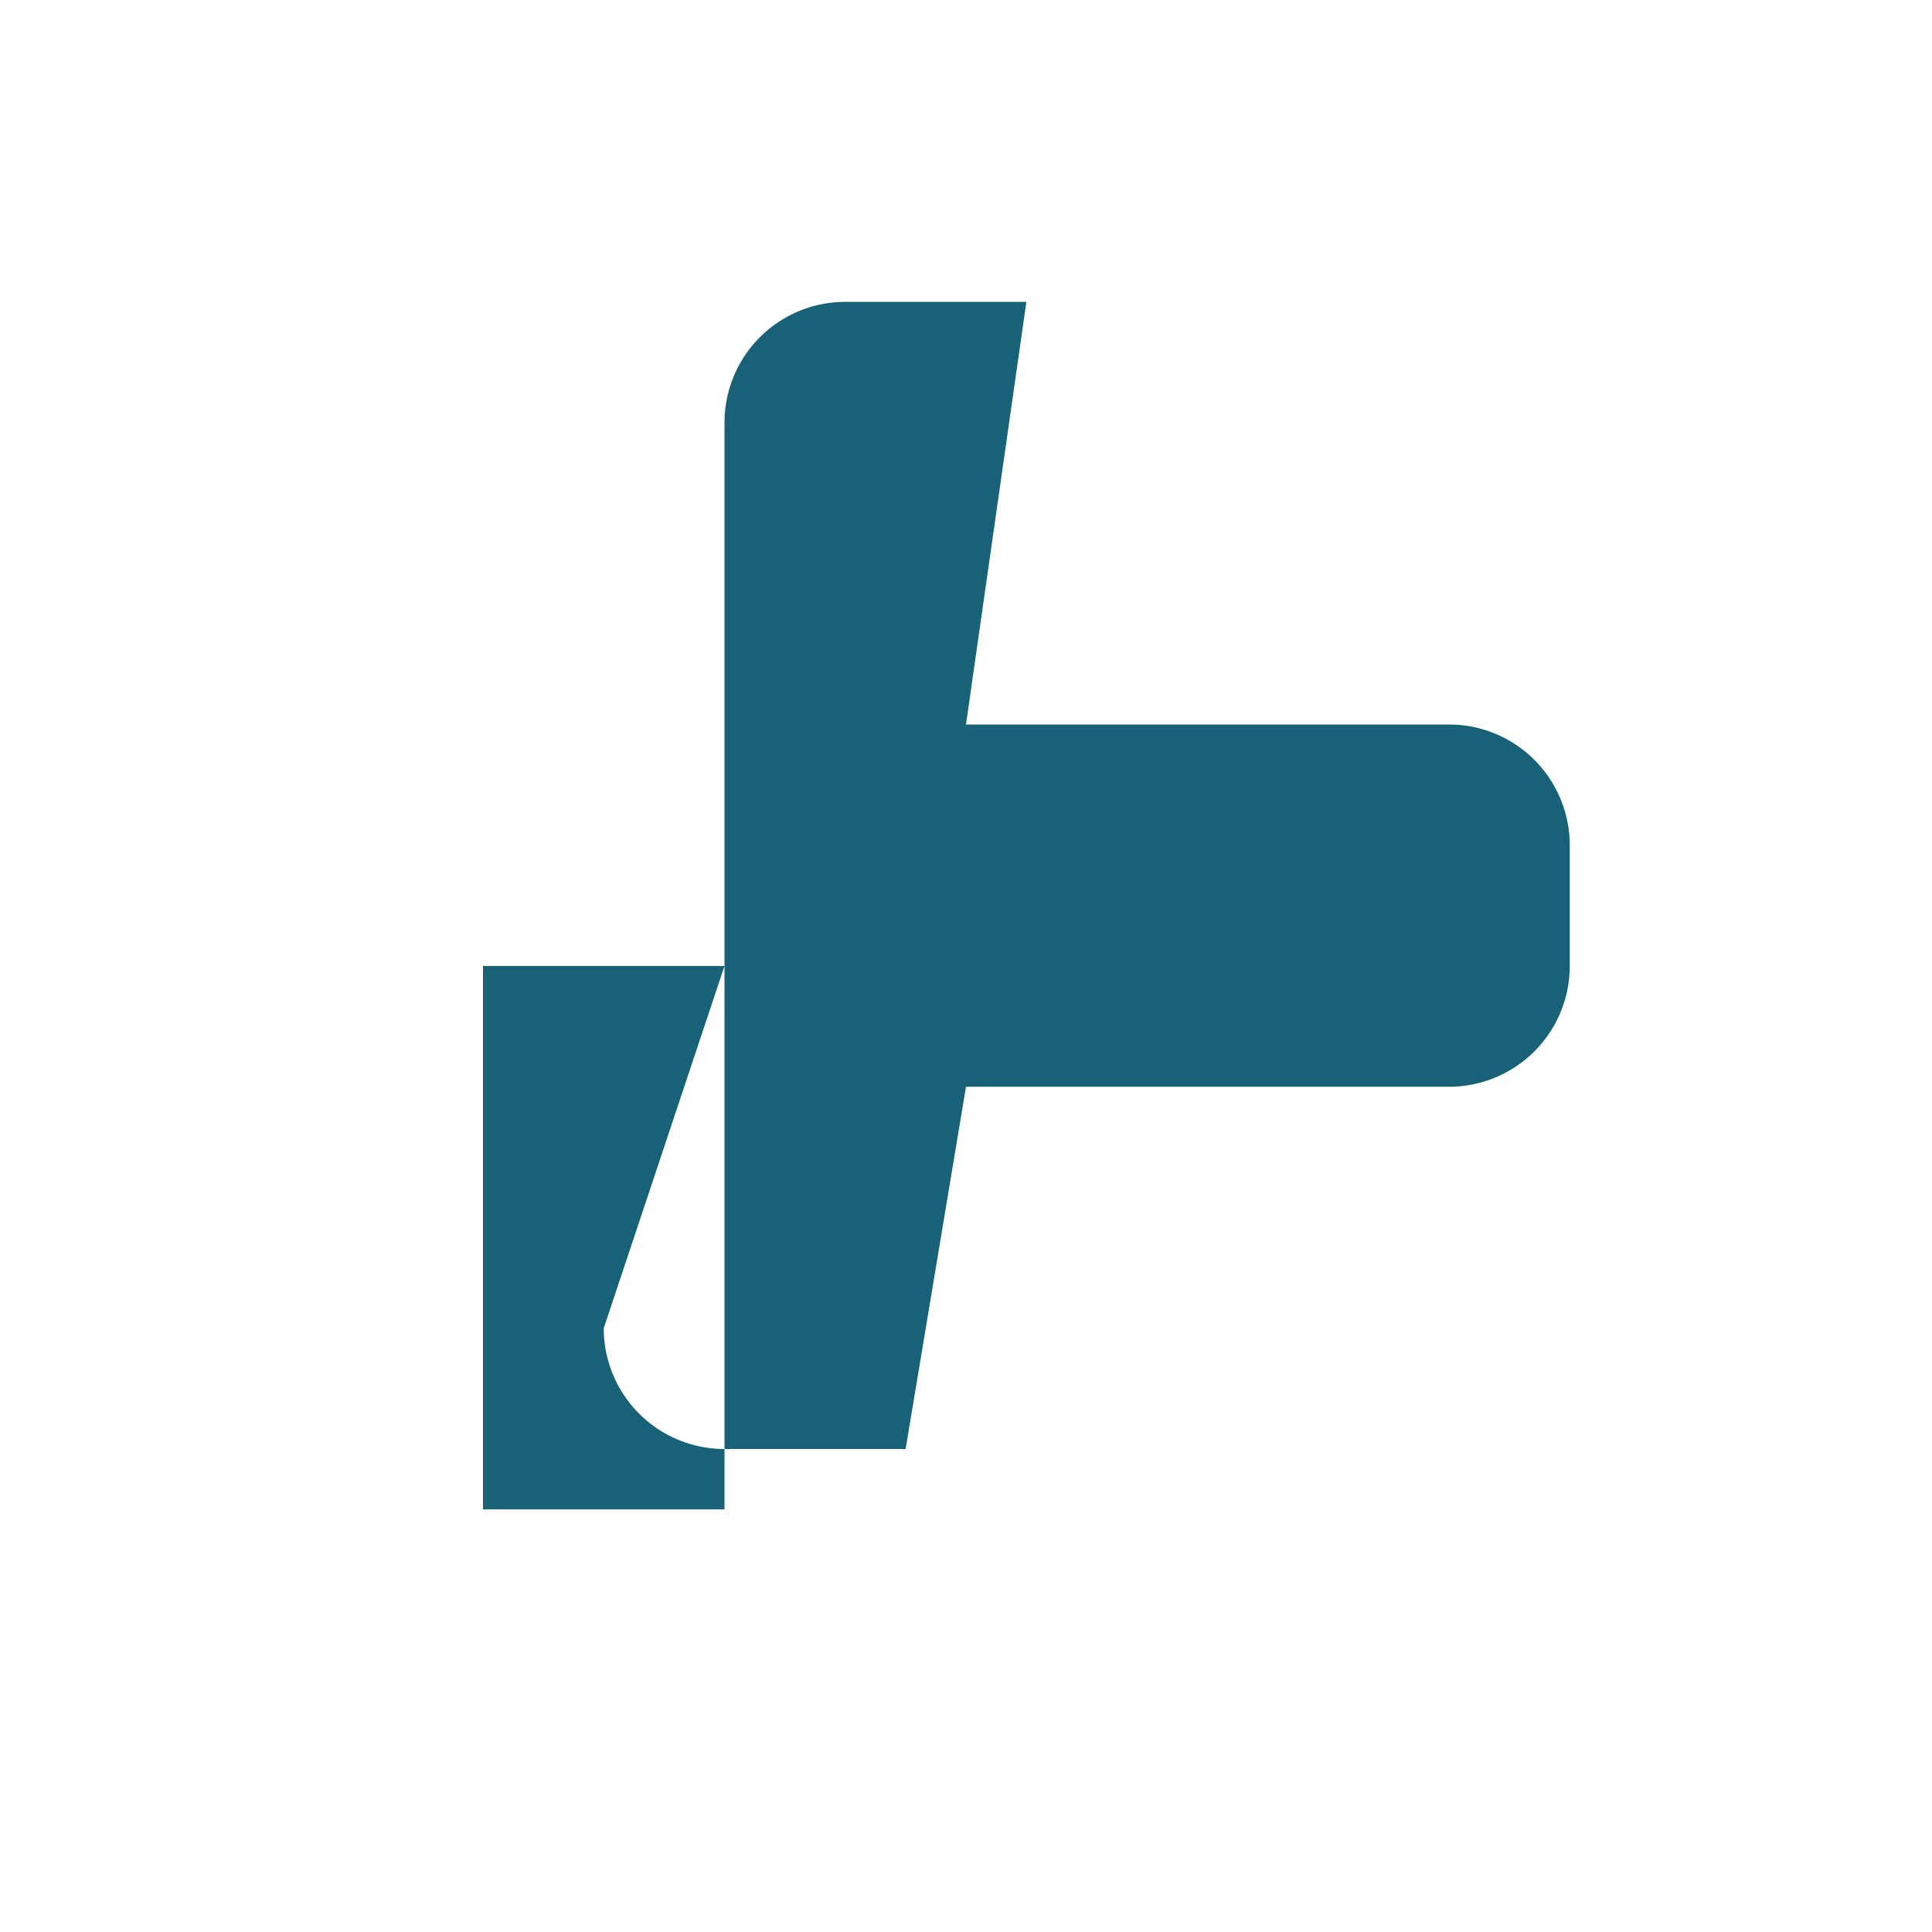 <?xml version="1.0" encoding="UTF-8"?>
<svg xmlns="http://www.w3.org/2000/svg" width="32" height="32" viewBox="0 0 32 32"><path d="M8 16v9h4V16zm4 0V7a2 2 0 0 1 2-2h3l-1 7h8a2 2 0 0 1 2 2v2a2 2 0 0 1-2 2h-8l-1 6h-3a2 2 0 0 1-2-2z" fill="#186177"/></svg>